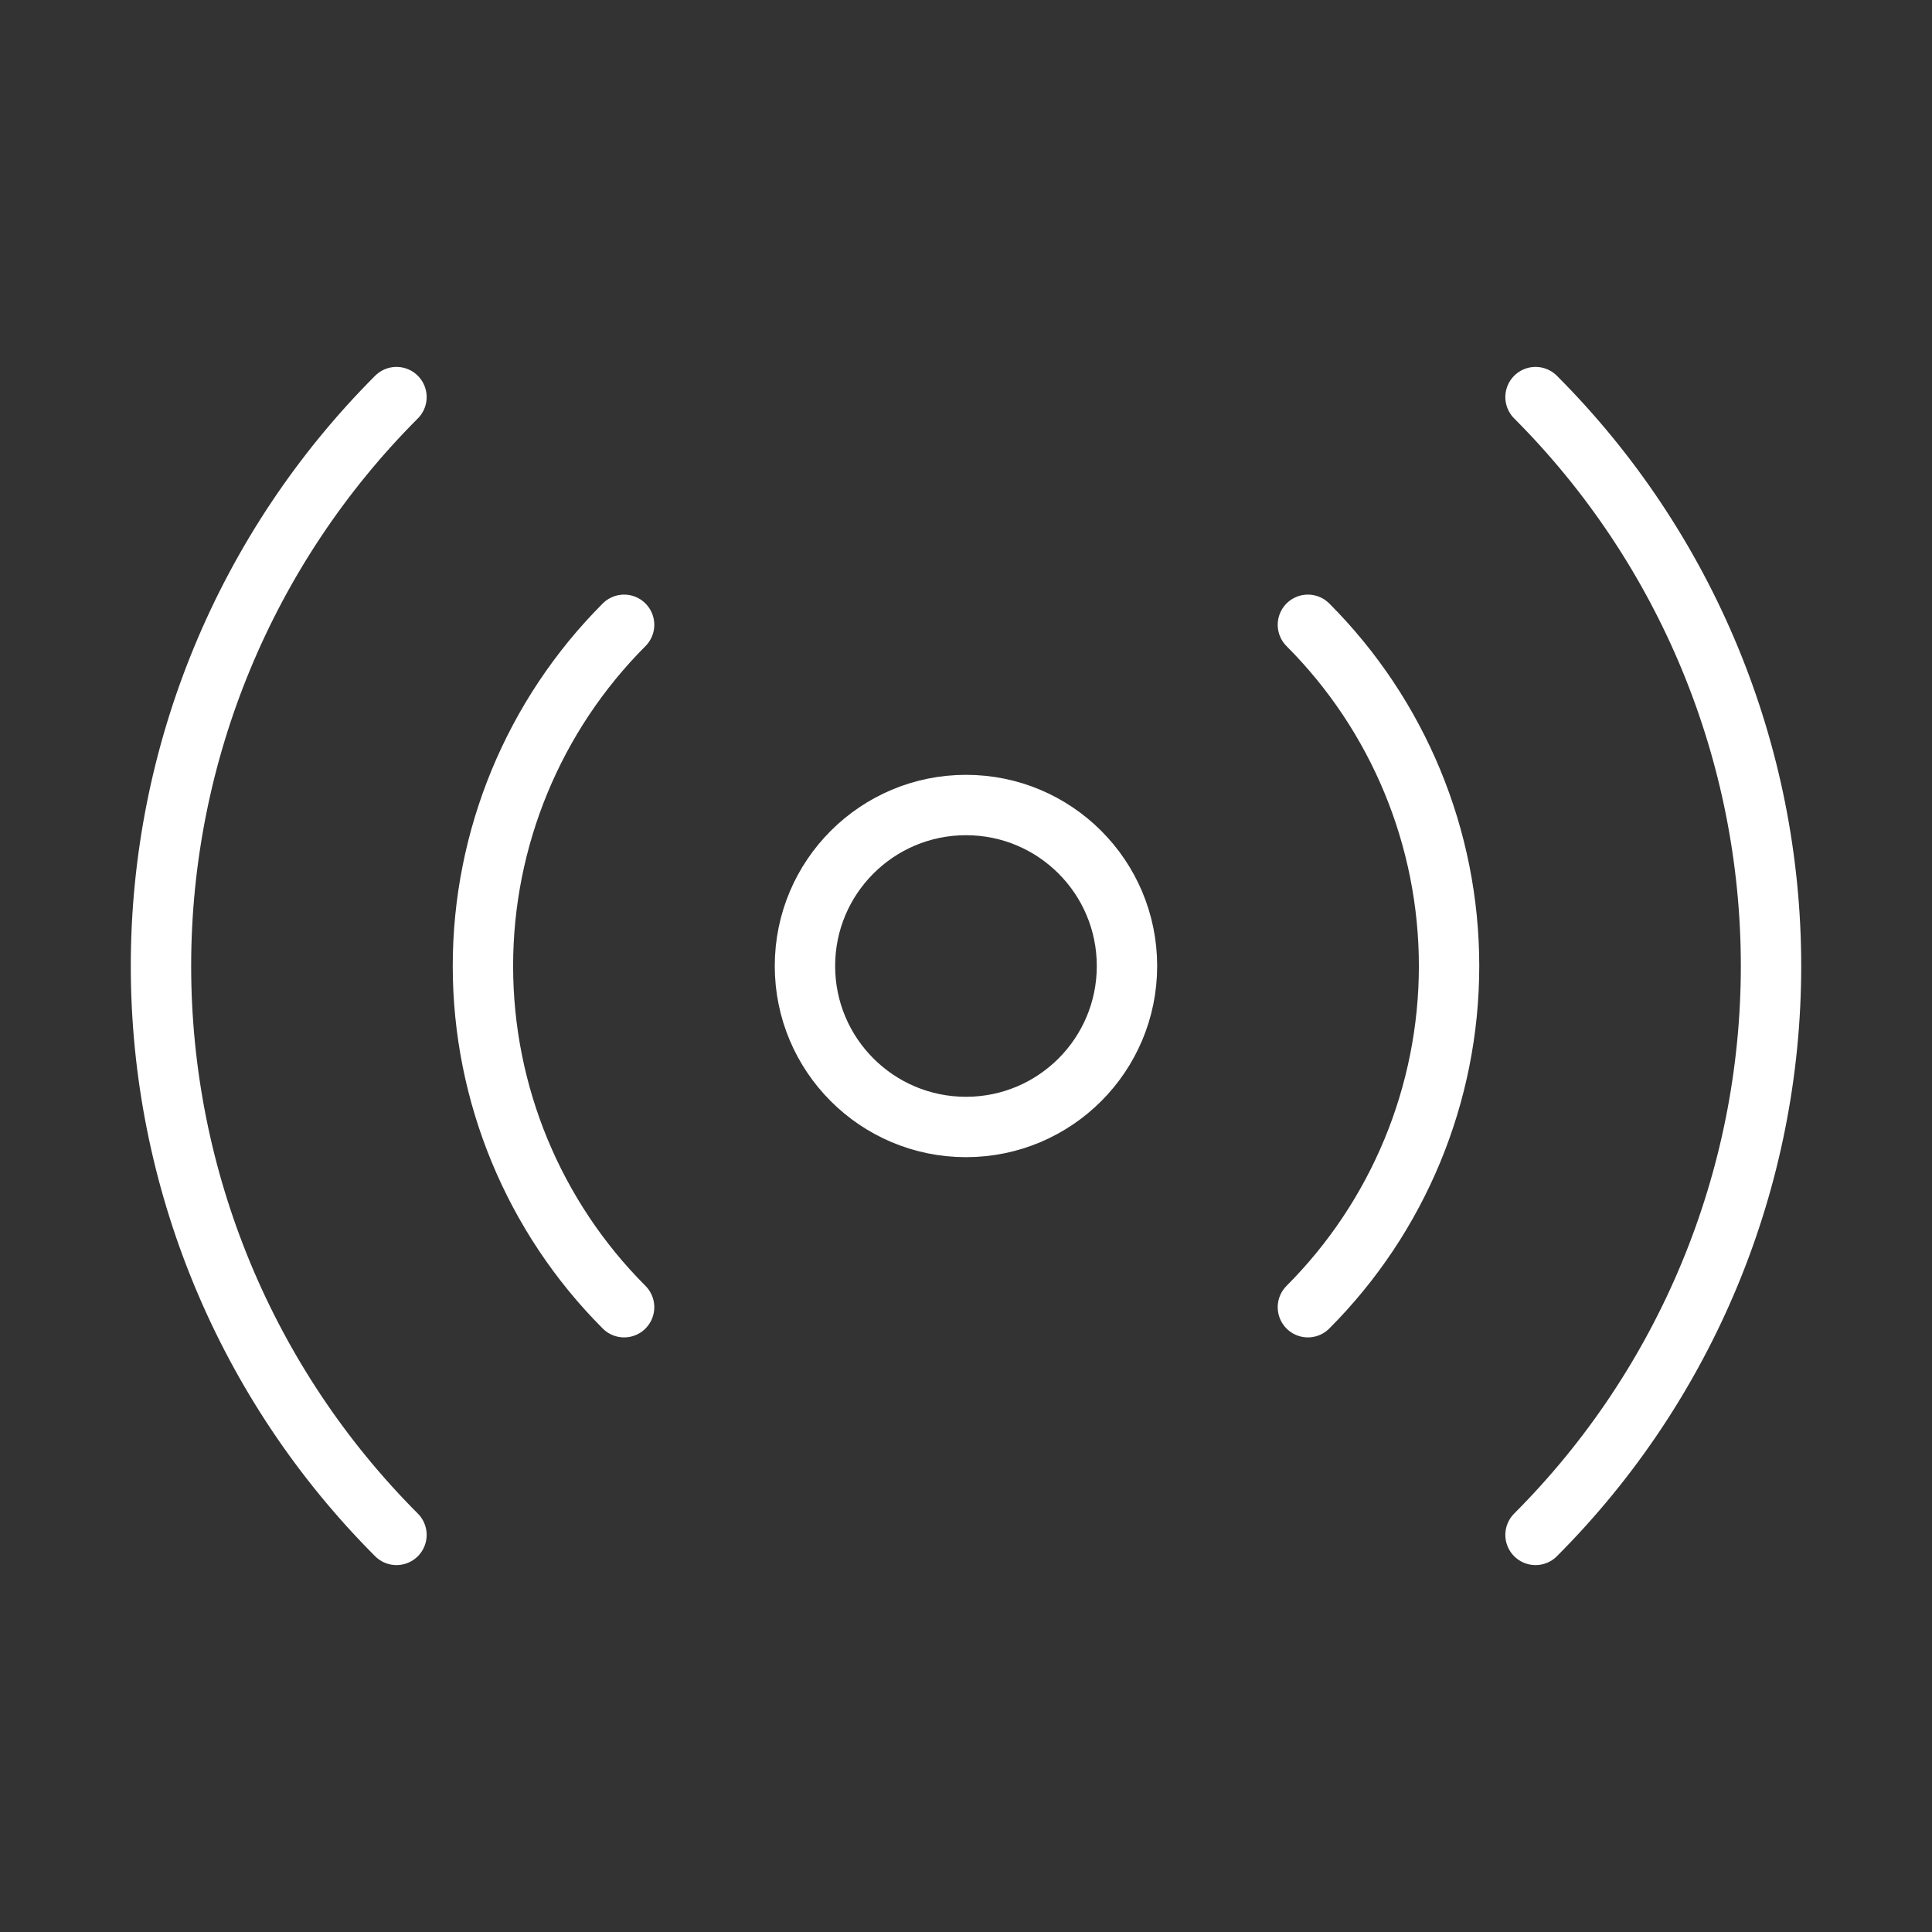 <svg width="28" height="28" viewBox="0 0 28 28" fill="none" xmlns="http://www.w3.org/2000/svg">
<rect x="0" y="0" width="28" height="28" fill="#333333" stroke="none"/>
<path d="M18.955 9.055C20.265 10.367 21.001 12.146 21.001 14C21.001 15.854 20.265 17.633 18.955 18.945" stroke="white" stroke-width="0.875" stroke-linecap="round" stroke-linejoin="round"/>
<path d="M22.254 5.755C24.439 7.943 25.667 10.908 25.667 14C25.667 17.092 24.439 20.057 22.254 22.245" stroke="white" stroke-width="0.875" stroke-linecap="round" stroke-linejoin="round"/>
<path d="M5.746 22.245C3.561 20.057 2.333 17.092 2.333 14C2.333 10.908 3.561 7.943 5.746 5.755" stroke="white" stroke-width="0.875" stroke-linecap="round" stroke-linejoin="round"/>
<path d="M9.045 18.945C7.735 17.633 6.999 15.854 6.999 14C6.999 12.146 7.735 10.367 9.045 9.055" stroke="white" stroke-width="0.875" stroke-linecap="round" stroke-linejoin="round"/>
<path d="M14 16.333C15.289 16.333 16.333 15.289 16.333 14C16.333 12.711 15.289 11.667 14 11.667C12.711 11.667 11.666 12.711 11.666 14C11.666 15.289 12.711 16.333 14 16.333Z" stroke="white" stroke-width="0.875" stroke-linecap="round" stroke-linejoin="round"/>
</svg>
